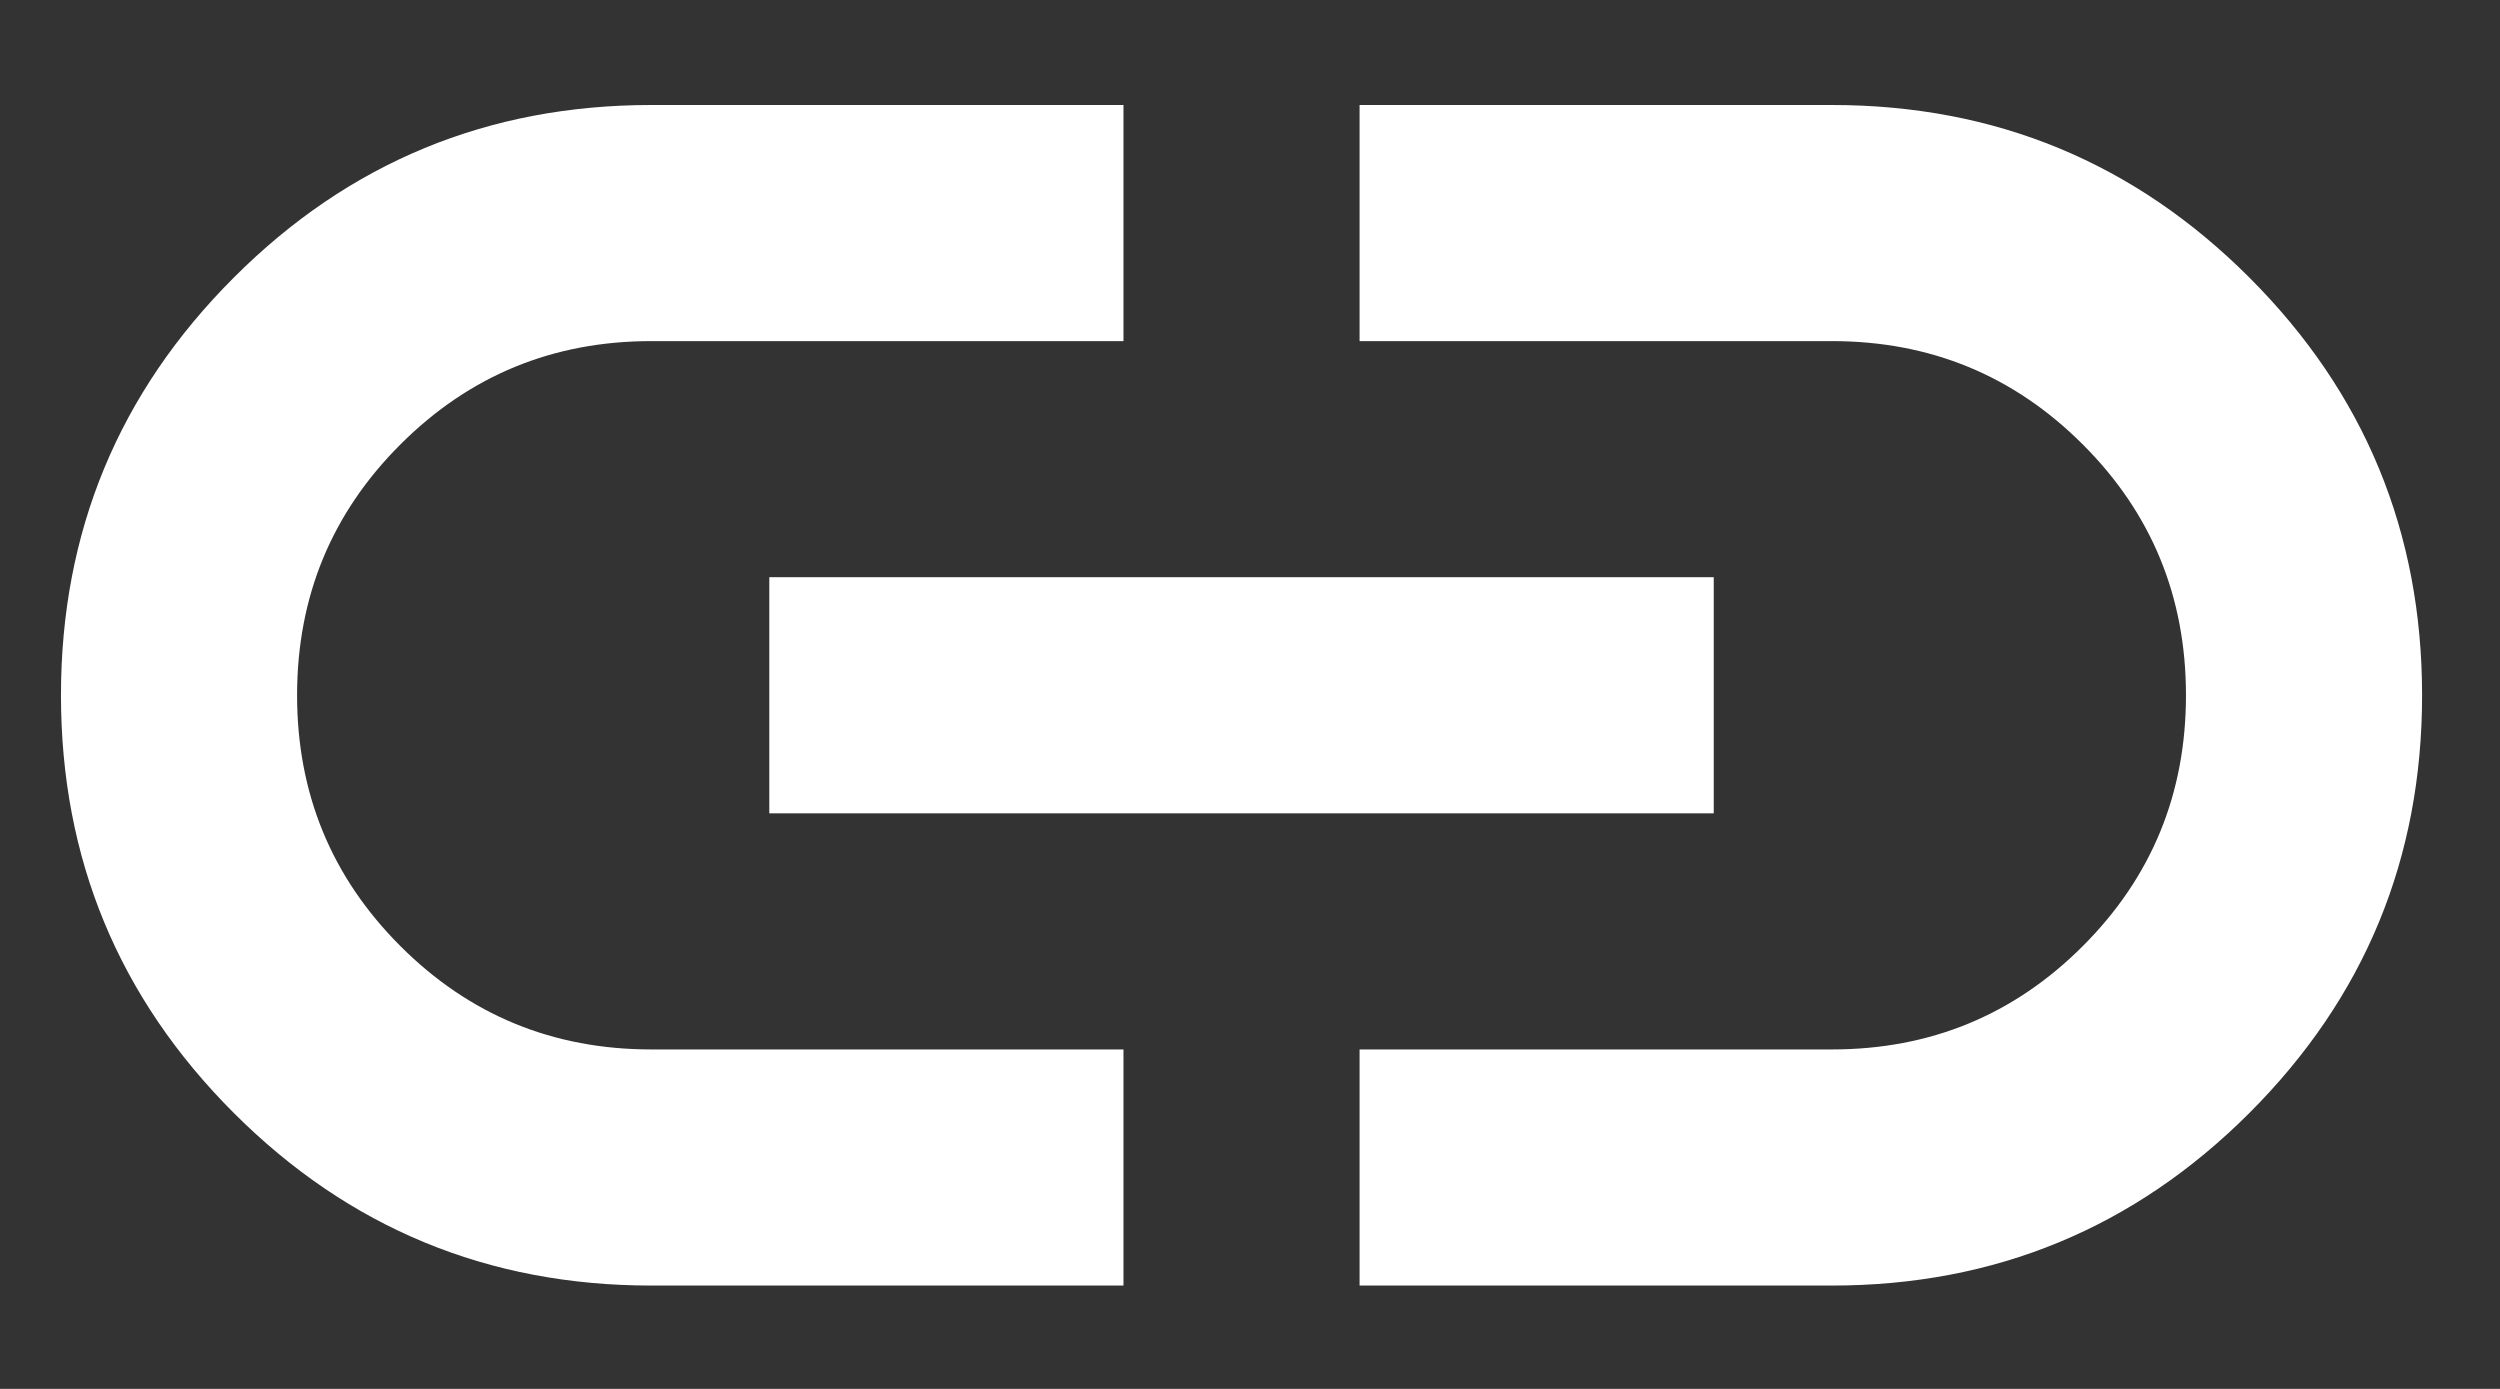 <svg width="18" height="10" viewBox="0 0 18 10" fill="none" xmlns="http://www.w3.org/2000/svg">
<rect x="0" y="0" width="18" height="10" fill="#333333" stroke="none"/>
<path d="M8.089 9.256H4.689C3.514 9.256 2.511 8.841 1.683 8.013C0.854 7.184 0.439 6.182 0.439 5.006C0.439 3.83 0.854 2.828 1.683 1.999C2.511 1.17 3.514 0.756 4.689 0.756H8.089V2.456H4.689C3.981 2.456 3.379 2.704 2.883 3.2C2.387 3.695 2.139 4.298 2.139 5.006C2.139 5.714 2.387 6.316 2.883 6.812C3.379 7.308 3.981 7.556 4.689 7.556H8.089V9.256ZM5.539 5.856V4.156H12.339V5.856H5.539ZM9.789 9.256V7.556H13.19C13.898 7.556 14.5 7.308 14.996 6.812C15.492 6.316 15.739 5.714 15.739 5.006C15.739 4.298 15.492 3.695 14.996 3.2C14.5 2.704 13.898 2.456 13.19 2.456H9.789V0.756H13.19C14.365 0.756 15.368 1.17 16.196 1.999C17.025 2.828 17.439 3.83 17.439 5.006C17.439 6.182 17.025 7.184 16.196 8.013C15.368 8.841 14.365 9.256 13.19 9.256H9.789Z" fill="white"/>
</svg>
